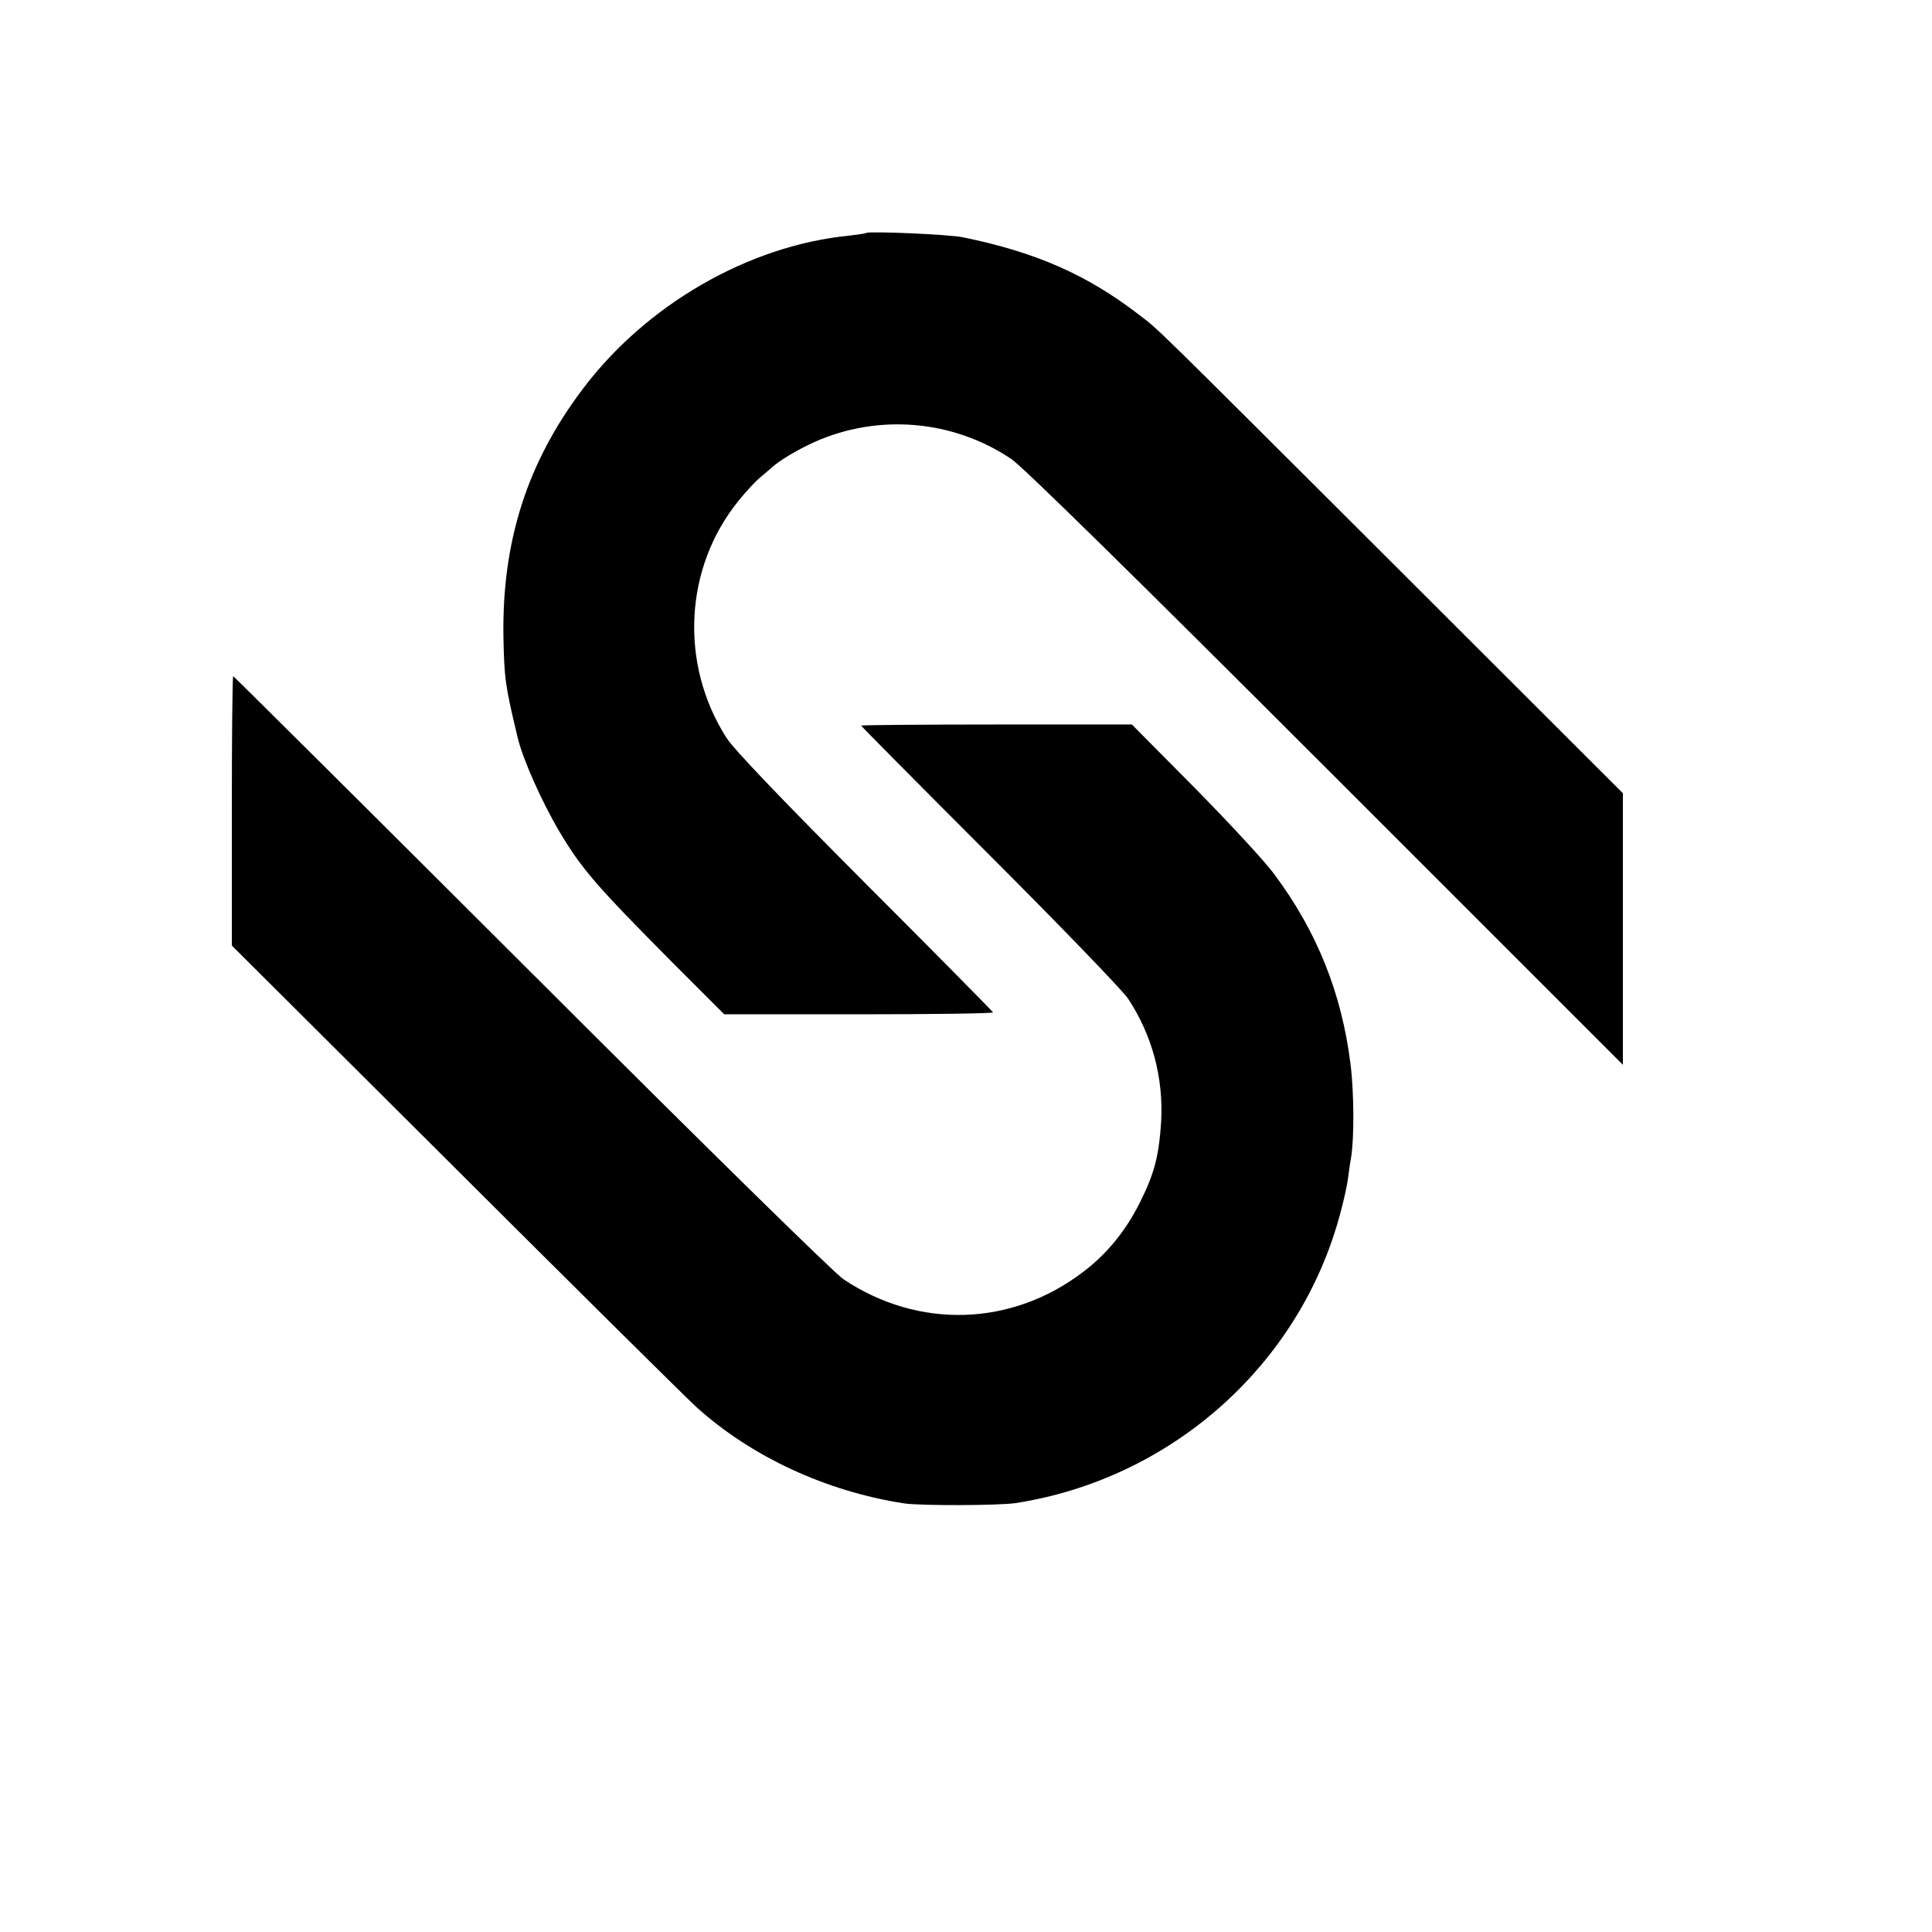 <?xml version="1.0" standalone="no"?>
<!DOCTYPE svg PUBLIC "-//W3C//DTD SVG 20010904//EN"
 "http://www.w3.org/TR/2001/REC-SVG-20010904/DTD/svg10.dtd">
<svg version="1.0" xmlns="http://www.w3.org/2000/svg"
 width="700pt" height="700pt" viewBox="0 0 700 700"
 preserveAspectRatio="xMidYMid meet">
<g transform="translate(0,700) scale(0.1,-0.1)"
fill="#000000" stroke="none">
<path d="M3139 6156 c-2 -2 -31 -6 -64 -10 -363 -36 -734 -250 -964 -556 -201
-266 -292 -551 -287 -895 3 -153 6 -177 51 -365 18 -79 89 -237 153 -345 80
-134 134 -196 406 -470 l190 -190 488 0 c268 0 487 3 486 7 -2 4 -211 216
-465 470 -310 311 -474 483 -501 525 -171 268 -153 617 45 860 26 32 60 69 76
82 16 14 34 29 41 35 27 26 96 67 156 94 232 104 503 81 714 -61 39 -25 458
-437 1139 -1118 l1077 -1077 0 492 0 492 -812 811 c-923 921 -865 864 -943
924 -186 143 -371 225 -635 279 -50 11 -343 23 -351 16z"/>
<path d="M840 4062 l0 -488 808 -805 c444 -443 837 -832 874 -866 200 -181
470 -306 753 -350 61 -9 343 -8 405 1 565 88 1029 501 1175 1046 13 47 26 105
29 130 3 25 8 59 11 75 12 70 11 240 -2 341 -32 256 -122 480 -275 685 -33 46
-164 187 -289 314 l-228 230 -490 0 c-270 0 -491 -2 -491 -4 0 -2 209 -213
465 -469 256 -256 482 -490 502 -520 88 -133 129 -288 120 -447 -8 -122 -24
-186 -76 -290 -51 -103 -119 -187 -206 -253 -259 -198 -596 -209 -869 -27 -32
21 -506 486 -1131 1111 -592 591 -1078 1074 -1080 1074 -3 0 -5 -220 -5 -488z"/>
</g>
</svg>
